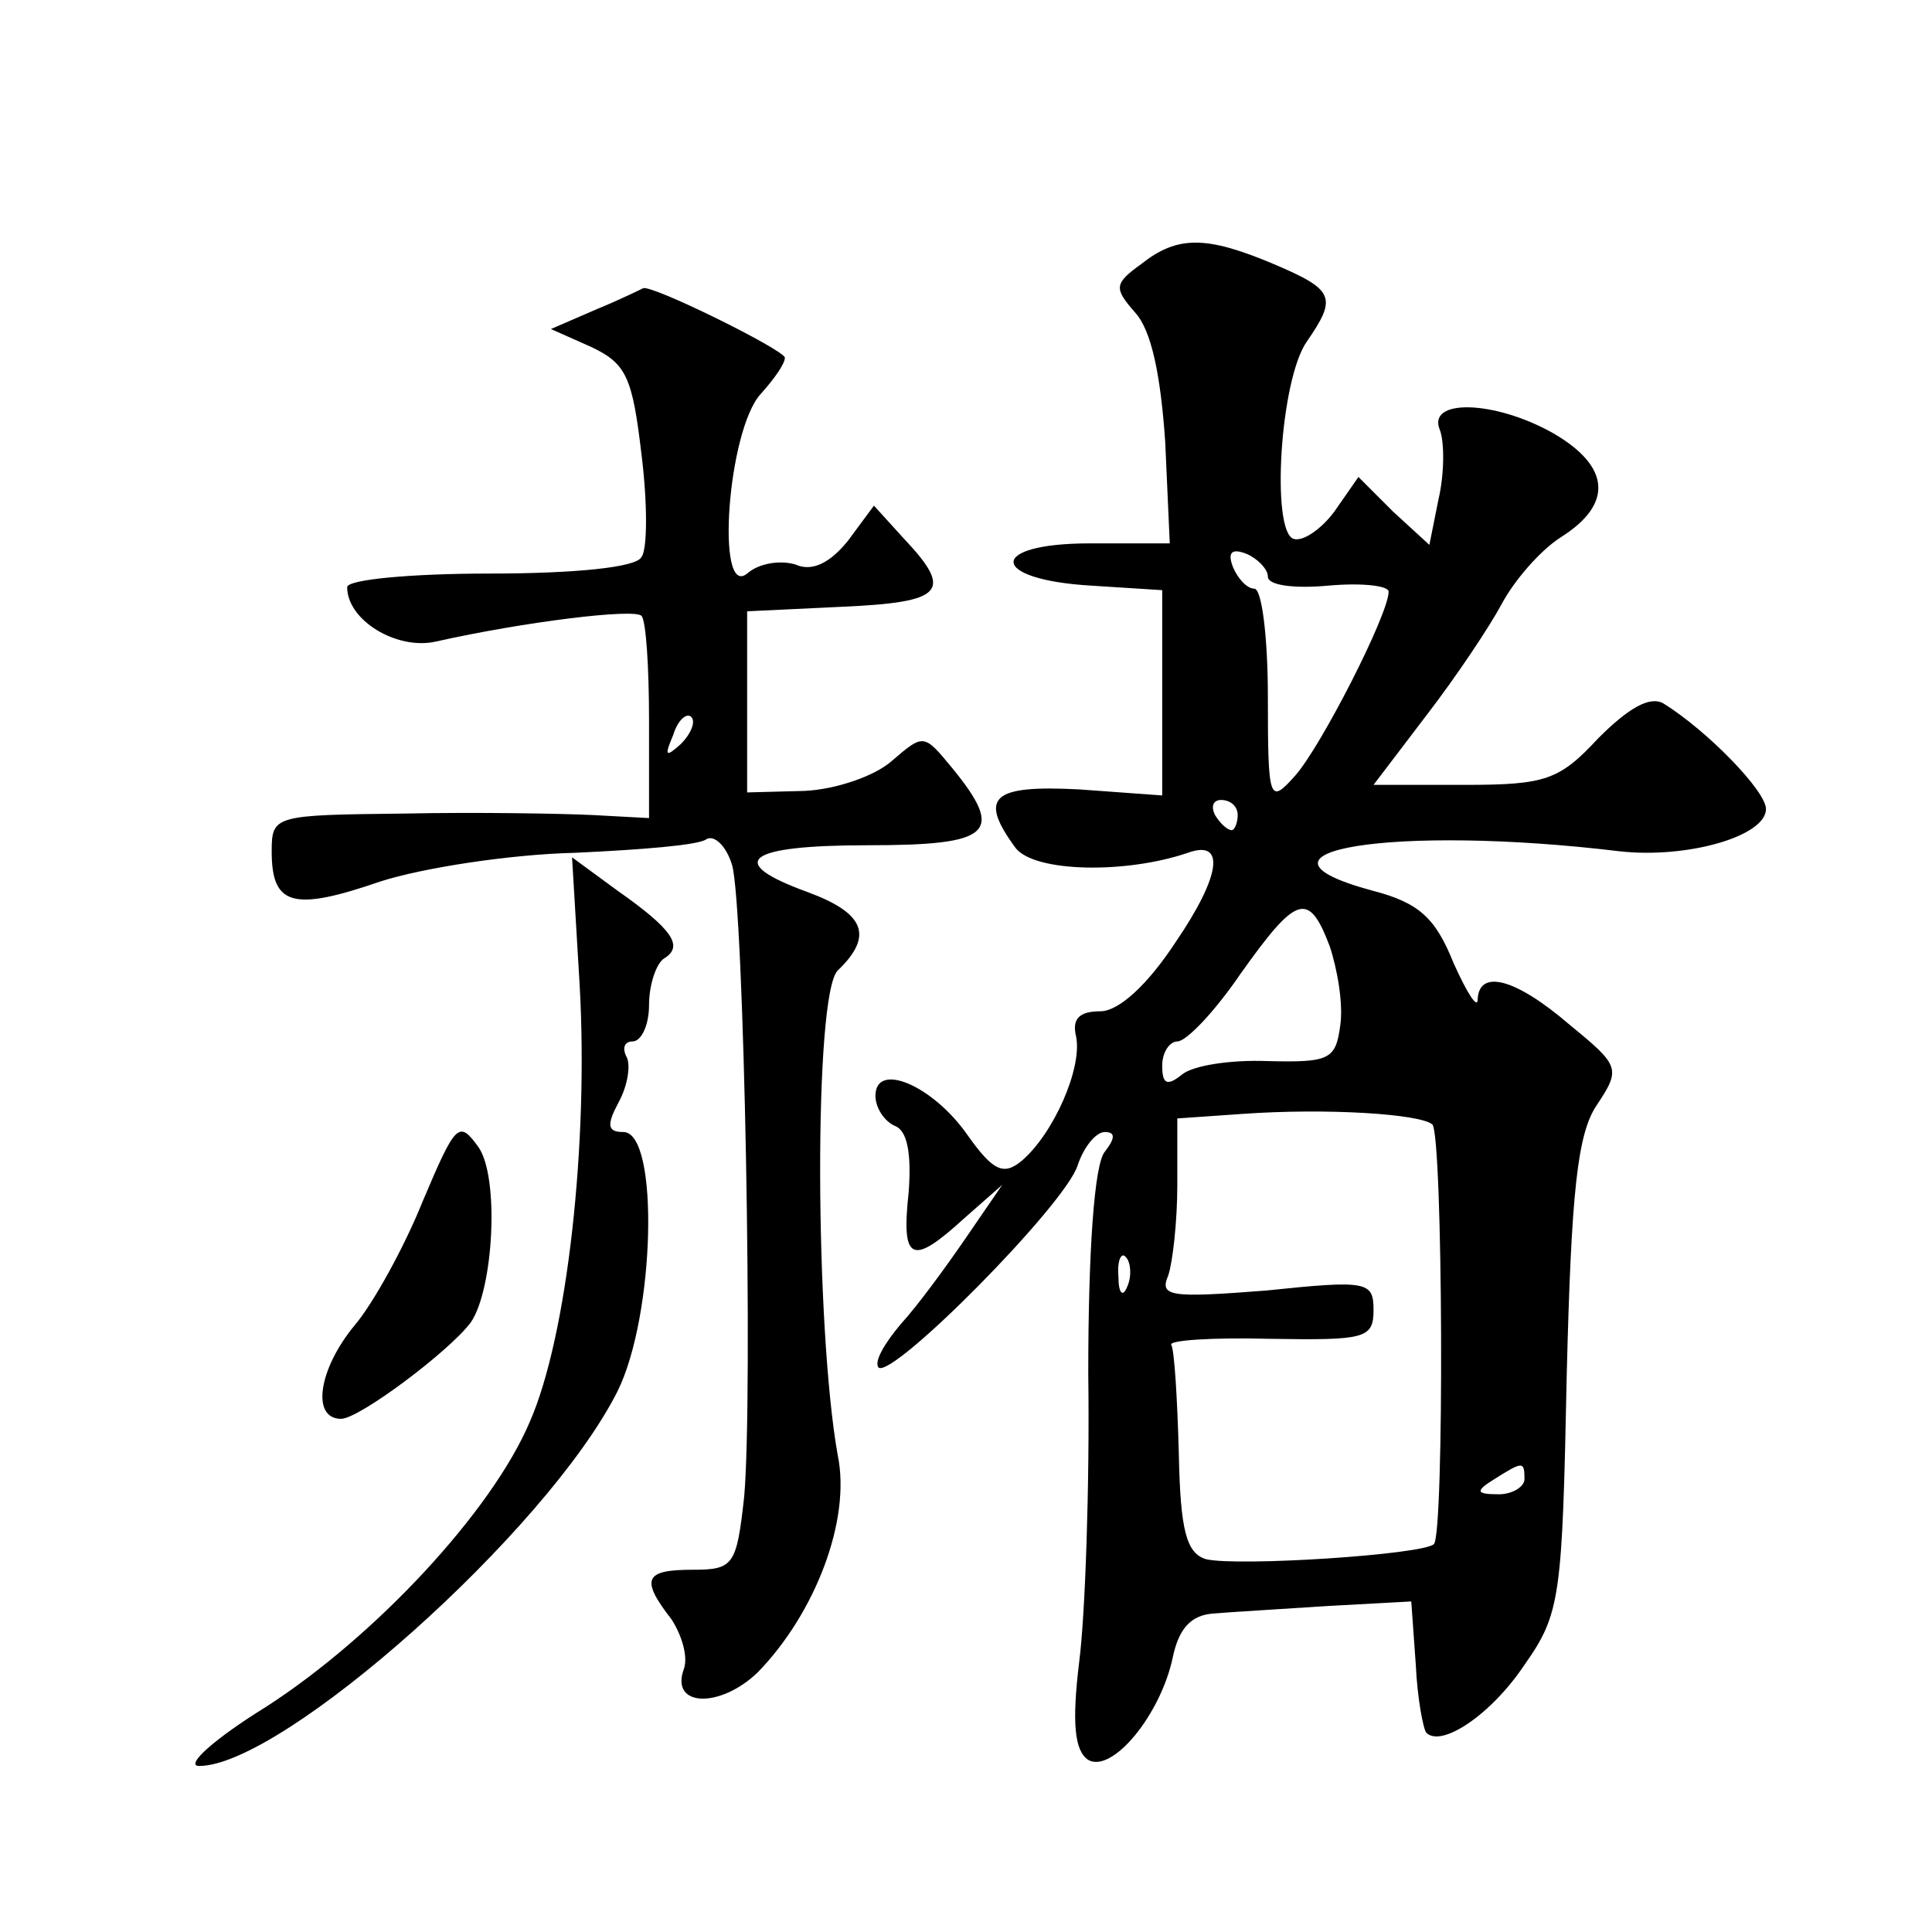<?xml version="1.0" standalone="no"?>
<!DOCTYPE svg PUBLIC "-//W3C//DTD SVG 20010904//EN"
 "http://www.w3.org/TR/2001/REC-SVG-20010904/DTD/svg10.dtd">
<svg version="1.0" xmlns="http://www.w3.org/2000/svg"
 width="128pt" height="128pt" viewBox="0 0 128 128"
 preserveAspectRatio="xMidYMid meet">
<g transform="translate(0,128) scale(0.1,-0.1)"
fill="#0" stroke="none">
<path d="M756 1105 c-18 -13 -18 -16 -4 -32 11 -12 17 -42 20 -86 l3 -67 -53 0
c-68 0 -67 -24 1 -28 l47 -3 0 -68 0 -68 -55 4 c-58 3 -67 -5 -42 -39 13 -16 73
-17 114 -3 25 9 22 -15 -8 -59 -19 -29 -38 -46 -50 -46 -14 0 -19 -5 -16 -17 4
-21 -15 -64 -36 -82 -12 -10 -19 -7 -36 17 -23 33 -61 49 -61 26 0 -8 6 -17 13
-20 8 -3 11 -18 9 -44 -5 -46 2 -49 37 -17 l25 22 -24 -35 c-13 -19 -32 -45 -43
-57 -11 -13 -18 -25 -15 -29 9 -8 124 108 132 134 4 12 12 22 18 22 7 0 7 -4 0
-13 -7 -8 -11 -66 -11 -147 1 -74 -2 -160 -6 -191 -5 -41 -3 -59 6 -65 16 -9 48
30 56 68 4 19 12 28 27 29 11 1 46 3 76 5 l55 3 3 -42 c1 -22 5 -43 7 -45 10 -10
43 12 65 45 24 34 25 45 28 192 3 121 7 160 20 179 16 24 15 26 -18 53 -36 31 -60
37 -61 17 0 -7 -7 4 -16 24 -12 30 -23 40 -54 48 -96 26 15 44 164 26 45 -5 97
10 97 28 0 12 -39 52 -68 70 -9 5 -23 -3 -43 -23 -26 -28 -35 -31 -89 -31 l-60
0 35 46 c20 26 42 59 50 74 8 15 25 35 39 44 35 22 33 47 -5 69 -39 22 -84 23 -75
2 3 -8 3 -29 -1 -46 l-6 -30 -24 22 -23 23 -16 -23 c-9 -12 -21 -20 -27 -18 -15
5 -9 106 9 131 20 29 18 34 -22 51 -45 19 -64 19 -88 0z m84 -207 c0 -6 18 -8 40
-6 22 2 40 0 40 -4 0 -15 -45 -103 -62 -122 -17 -19 -18 -17 -18 52 0 40 -4 72
-9 72 -5 0 -11 7 -14 14 -4 10 -1 13 9 9 7 -3 14 -10 14 -15z m-20 -158 c0 -5 -2
-10 -4 -10 -3 0 -8 5 -11 10 -3 6 -1 10 4 10 6 0 11 -4 11 -10z m61 -87 c5 -15
9 -38 7 -52 -3 -23 -7 -25 -48 -24 -25 1 -50 -3 -57 -9 -10 -8 -13 -6 -13 6 0 9
5 16 10 16 6 0 25 20 42 45 37 52 45 55 59 18z m68 -118 c7 -8 8 -271 1 -278 -7
-7 -130 -15 -151 -10 -13 4 -17 19 -18 70 -1 37 -3 69 -5 72 -2 3 27 5 65 4 63
-1 69 0 69 19 0 19 -4 20 -71 13 -64 -5 -71 -4 -65 10 3 9 6 36 6 60 l0 44 43 3
c56 4 118 0 126 -7z m-202 -107 c-3 -8 -6 -5 -6 6 -1 11 2 17 5 13 3 -3 4 -12 1
-19z m263 -128 c0 -5 -8 -10 -17 -10 -15 0 -16 2 -3 10 19 12 20 12 20 0z M395
1075 l-30 -13 27 -12 c23 -11 27 -20 33 -71 4 -32 4 -63 0 -68 -3 -7 -45 -11 -101
-11 -52 0 -94 -4 -94 -9 0 -22 33 -42 59 -36 58 13 131 22 136 17 3 -3 5 -34 5
-69 l0 -65 -37 2 c-21 1 -77 2 -125 1 -86 -1 -88 -1 -88 -25 0 -36 14 -40 72 -20
28 9 86 18 129 19 43 2 82 5 87 9 5 3 13 -4 17 -17 8 -27 14 -353 8 -419 -5 -45
-7 -48 -34 -48 -32 0 -35 -6 -14 -33 7 -11 11 -25 8 -33 -9 -25 24 -26 49 -2 38
39 62 101 53 144 -15 84 -16 305 0 321 24 23 18 38 -20 52 -55 20 -41 31 40 31
82 0 91 8 56 51 -19 23 -19 23 -40 5 -11 -10 -37 -19 -58 -20 l-38 -1 0 60 0 60
63 3 c67 3 74 10 41 45 l-20 22 -17 -23 c-12 -15 -24 -21 -35 -16 -10 3 -24 1 -32
-6 -21 -17 -13 95 9 119 9 10 16 20 16 24 0 5 -89 49 -94 46 0 0 -14 -7 -31 -14z
m56 -288 c-10 -9 -11 -8 -5 6 3 10 9 15 12 12 3 -3 0 -11 -7 -18z M384 628 c6 -105
-8 -233 -33 -290 -25 -59 -102 -142 -175 -189 -34 -21 -54 -39 -44 -39 55 0 230
155 277 248 25 50 28 172 4 172 -11 0 -11 5 -3 20 6 11 8 25 5 30 -3 6 -1 10 4
10 6 0 11 11 11 24 0 14 5 28 10 31 13 8 6 19 -31 45 l-30 22 5 -84z M280 484 c-12
-30 -33 -68 -45 -82 -24 -29 -29 -62 -9 -62 12 0 72 45 86 64 15 22 19 96 5 116
-13 18 -15 16 -37 -36z"/>
</g>
</svg>
